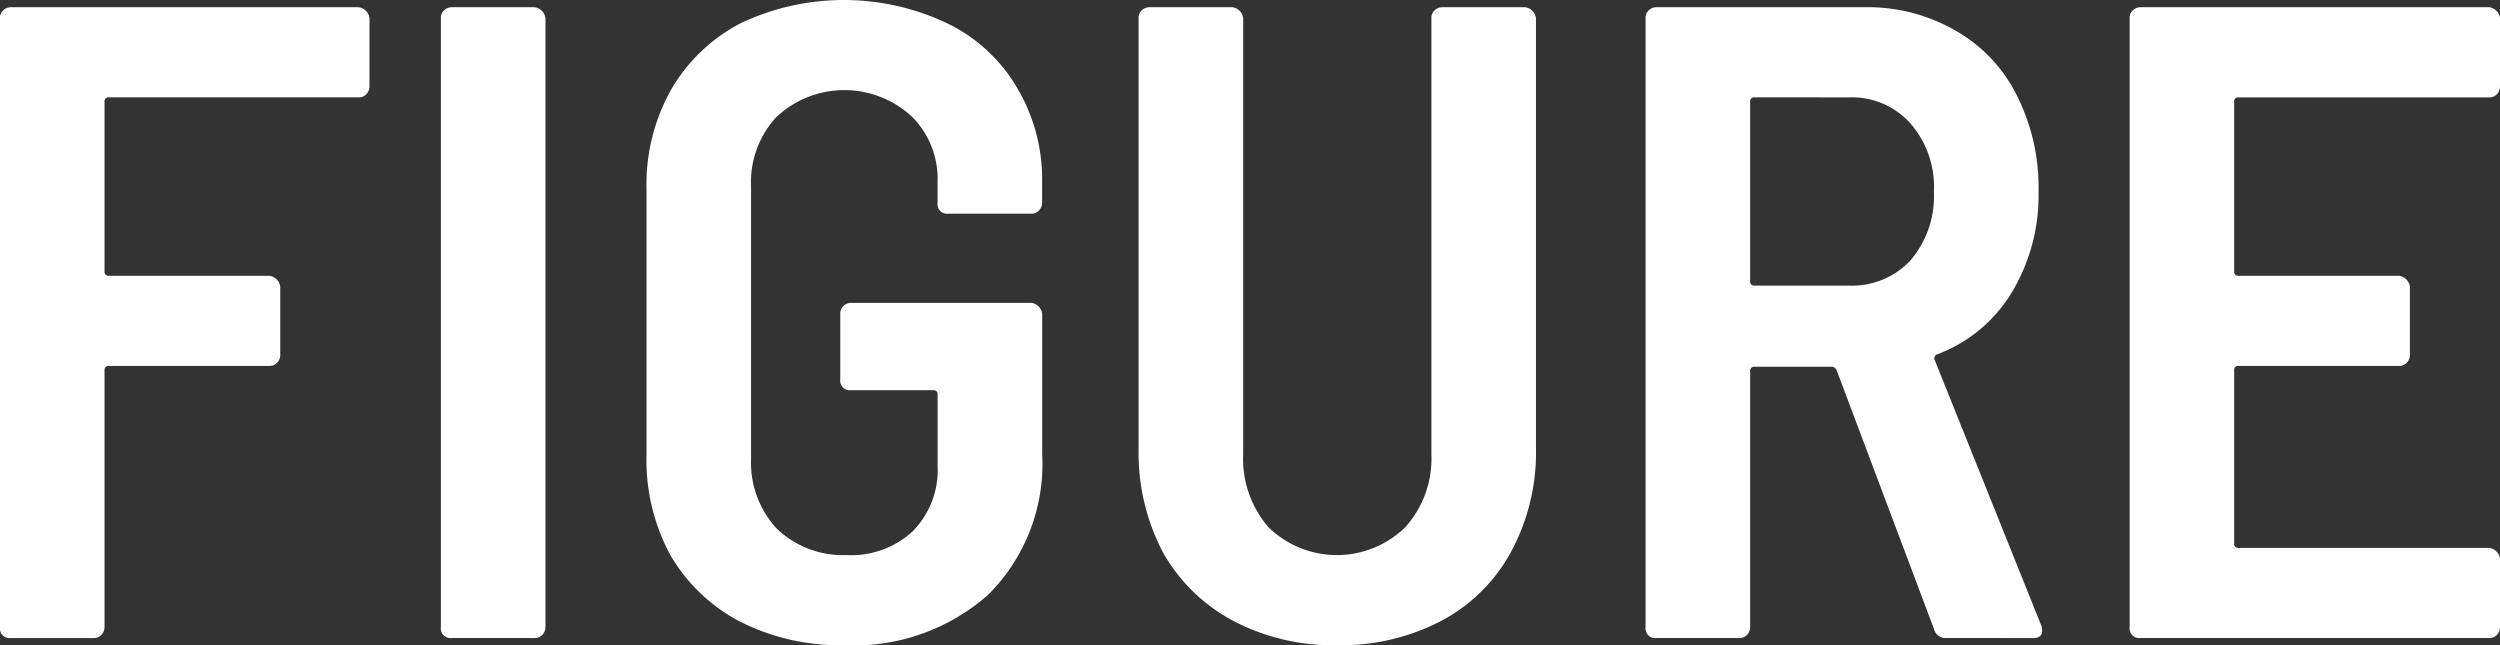 <svg xmlns="http://www.w3.org/2000/svg" width="153.385" height="39.586" viewBox="0 0 153.385 39.586">
  <rect x="0" y="0" width="153.385" height="39.586" fill="#333333" stroke="none"/>
  <path id="Path_8" data-name="Path 8" d="M206.642,23.163a.689.689,0,0,1-.221.5.6.6,0,0,1-.442.166H190.664a.244.244,0,0,0-.277.276V34.5a.245.245,0,0,0,.277.277h9.841a.784.784,0,0,1,.664.663v4.2a.686.686,0,0,1-.222.5.6.6,0,0,1-.442.166h-9.841a.245.245,0,0,0-.277.277V56.336a.685.685,0,0,1-.221.5.6.6,0,0,1-.442.166h-5.087a.587.587,0,0,1-.663-.664V18.962a.6.6,0,0,1,.166-.442.686.686,0,0,1,.5-.221h21.342a.782.782,0,0,1,.663.663ZM211.688,57a.587.587,0,0,1-.664-.664V18.962a.6.6,0,0,1,.166-.442.687.687,0,0,1,.5-.221h5.086a.784.784,0,0,1,.664.663V56.336a.686.686,0,0,1-.222.5.6.6,0,0,1-.442.166Zm24.059.442A13.584,13.584,0,0,1,229.389,56a10.688,10.688,0,0,1-4.257-4.036,12.193,12.193,0,0,1-1.493-6.082V29.411a11.885,11.885,0,0,1,1.493-6.026,10.576,10.576,0,0,1,4.257-4.091,14.779,14.779,0,0,1,12.716,0,9.984,9.984,0,0,1,4.257,3.925,10.933,10.933,0,0,1,1.549,5.805V30.3a.686.686,0,0,1-.222.5.6.6,0,0,1-.442.166h-5.086a.587.587,0,0,1-.664-.663V29.024a5.357,5.357,0,0,0-1.6-4.036,6.088,6.088,0,0,0-8.294.055,5.87,5.87,0,0,0-1.548,4.257V46a5.945,5.945,0,0,0,1.6,4.313,5.872,5.872,0,0,0,4.257,1.6,5.574,5.574,0,0,0,4.036-1.437A5.346,5.346,0,0,0,241.5,46.44V42.072a.244.244,0,0,0-.276-.276h-5.032a.587.587,0,0,1-.663-.664V37.1a.6.6,0,0,1,.166-.442.686.686,0,0,1,.5-.221h11.058a.784.784,0,0,1,.664.663v8.625a11.328,11.328,0,0,1-3.318,8.625A12.443,12.443,0,0,1,235.747,57.442Zm30.249,0a13.17,13.17,0,0,1-6.358-1.493,10.754,10.754,0,0,1-4.313-4.2,13.174,13.174,0,0,1-1.493-6.358V18.962a.6.6,0,0,1,.166-.442.69.69,0,0,1,.5-.221h5.086a.781.781,0,0,1,.664.663v26.76a6.425,6.425,0,0,0,1.548,4.478,6.008,6.008,0,0,0,8.4,0,6.29,6.29,0,0,0,1.6-4.478V18.962a.6.6,0,0,1,.166-.442.687.687,0,0,1,.5-.221h5.086a.784.784,0,0,1,.664.663V45.389a12.792,12.792,0,0,1-1.548,6.358,10.4,10.4,0,0,1-4.258,4.2A13.288,13.288,0,0,1,266,57.442ZM303.406,57a.729.729,0,0,1-.774-.553l-5.971-15.868q-.111-.221-.276-.221H291.63a.245.245,0,0,0-.277.276v15.7a.685.685,0,0,1-.221.5.6.6,0,0,1-.442.166H285.6a.587.587,0,0,1-.663-.664V18.962a.6.6,0,0,1,.166-.442.686.686,0,0,1,.5-.221h12.772a10.768,10.768,0,0,1,5.584,1.438,9.351,9.351,0,0,1,3.76,3.981,12.5,12.5,0,0,1,1.327,5.861,11.541,11.541,0,0,1-1.659,6.248,9.059,9.059,0,0,1-4.534,3.76.263.263,0,0,0-.165.387l6.524,16.255a.784.784,0,0,1,.055.332q0,.442-.553.442ZM291.63,23.827a.245.245,0,0,0-.277.276v11a.245.245,0,0,0,.277.276h5.8a4.894,4.894,0,0,0,3.76-1.548,6.058,6.058,0,0,0,1.437-4.2,5.933,5.933,0,0,0-1.437-4.2,4.812,4.812,0,0,0-3.76-1.6Zm45.729-.663a.685.685,0,0,1-.221.5.6.6,0,0,1-.442.166h-15.37a.244.244,0,0,0-.277.276V34.5a.244.244,0,0,0,.277.277h9.841a.784.784,0,0,1,.664.663v4.2a.686.686,0,0,1-.222.5.6.6,0,0,1-.442.166h-9.841a.244.244,0,0,0-.277.277V51.195a.244.244,0,0,0,.277.277H336.7a.782.782,0,0,1,.663.663v4.2a.685.685,0,0,1-.221.5A.6.6,0,0,1,336.7,57H315.3a.587.587,0,0,1-.663-.664V18.962a.6.6,0,0,1,.166-.442.686.686,0,0,1,.5-.221h21.4a.782.782,0,0,1,.663.663Z" transform="translate(-183.974 -17.856)" fill="#fff"/>
</svg>
